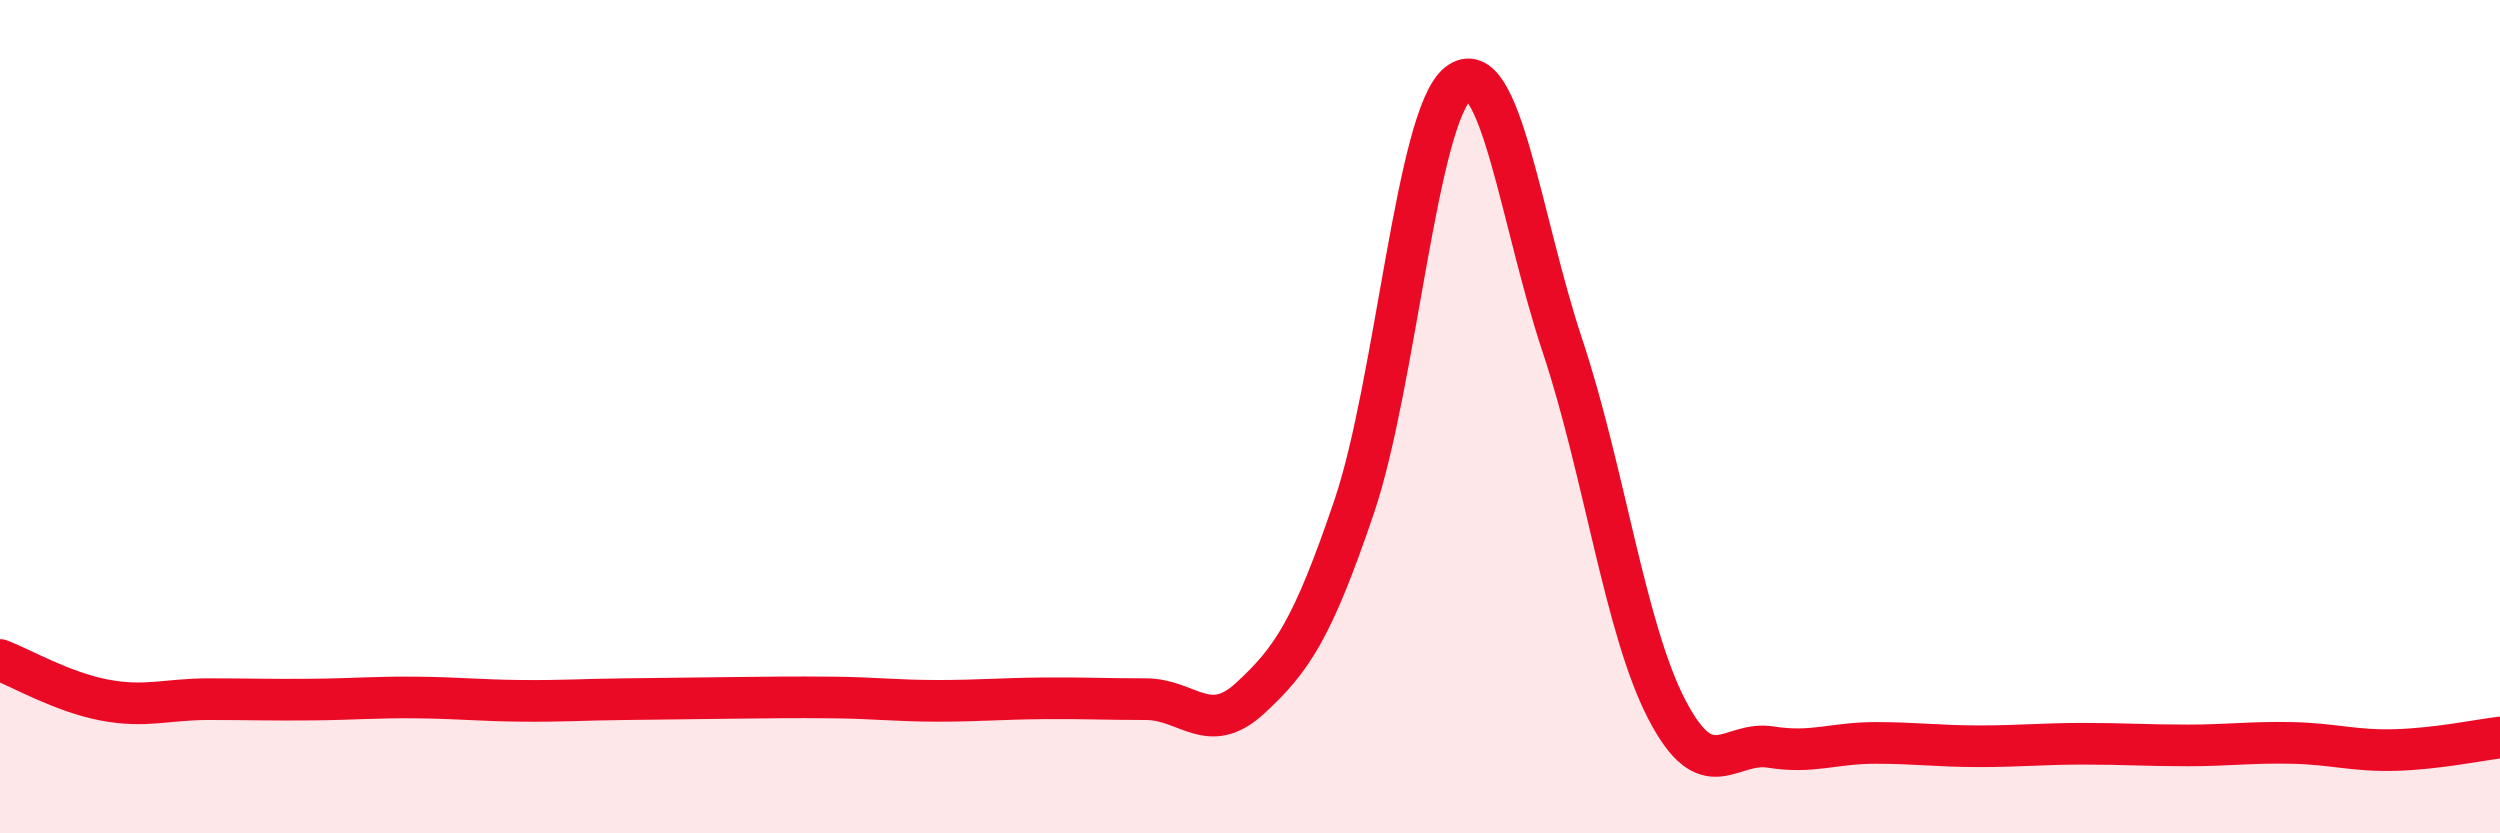 
    <svg width="60" height="20" viewBox="0 0 60 20" xmlns="http://www.w3.org/2000/svg">
      <path
        d="M 0,15.84 C 0.5,16.03 1.5,16.61 2.5,16.8 C 3.5,16.99 4,16.78 5,16.78 C 6,16.78 6.5,16.8 7.5,16.79 C 8.5,16.78 9,16.73 10,16.74 C 11,16.75 11.5,16.81 12.5,16.82 C 13.5,16.83 14,16.79 15,16.78 C 16,16.77 16.5,16.76 17.5,16.75 C 18.5,16.74 19,16.73 20,16.74 C 21,16.75 21.5,16.82 22.5,16.82 C 23.5,16.82 24,16.77 25,16.76 C 26,16.75 26.5,16.78 27.5,16.78 C 28.5,16.78 29,17.68 30,16.76 C 31,15.84 31.5,15.11 32.5,12.16 C 33.5,9.21 34,2.77 35,2 C 36,1.23 36.5,5.3 37.5,8.3 C 38.5,11.3 39,15.09 40,17.02 C 41,18.95 41.5,17.77 42.5,17.93 C 43.5,18.09 44,17.83 45,17.83 C 46,17.83 46.5,17.91 47.5,17.91 C 48.5,17.91 49,17.85 50,17.85 C 51,17.85 51.5,17.89 52.5,17.89 C 53.5,17.89 54,17.81 55,17.83 C 56,17.85 56.5,18.03 57.5,18 C 58.5,17.97 59.5,17.76 60,17.7L60 20L0 20Z"
        fill="#EB0A25"
        opacity="0.1"
        stroke-linecap="round"
        stroke-linejoin="round"
      />
      <path
        d="M 0,15.84 C 0.5,16.03 1.5,16.61 2.5,16.8 C 3.5,16.99 4,16.78 5,16.78 C 6,16.78 6.5,16.8 7.5,16.79 C 8.5,16.78 9,16.73 10,16.74 C 11,16.75 11.5,16.81 12.5,16.82 C 13.5,16.83 14,16.79 15,16.78 C 16,16.77 16.5,16.76 17.5,16.75 C 18.5,16.74 19,16.73 20,16.74 C 21,16.75 21.5,16.82 22.5,16.82 C 23.5,16.82 24,16.77 25,16.76 C 26,16.75 26.5,16.78 27.5,16.78 C 28.5,16.78 29,17.68 30,16.76 C 31,15.84 31.5,15.11 32.5,12.16 C 33.5,9.21 34,2.77 35,2 C 36,1.23 36.5,5.3 37.5,8.3 C 38.5,11.3 39,15.09 40,17.02 C 41,18.95 41.5,17.77 42.5,17.93 C 43.5,18.09 44,17.83 45,17.83 C 46,17.83 46.5,17.91 47.5,17.91 C 48.5,17.91 49,17.85 50,17.85 C 51,17.85 51.5,17.89 52.5,17.89 C 53.5,17.89 54,17.81 55,17.83 C 56,17.85 56.5,18.03 57.5,18 C 58.5,17.97 59.5,17.76 60,17.7"
        stroke="#EB0A25"
        stroke-width="1"
        fill="none"
        stroke-linecap="round"
        stroke-linejoin="round"
      />
    </svg>
  